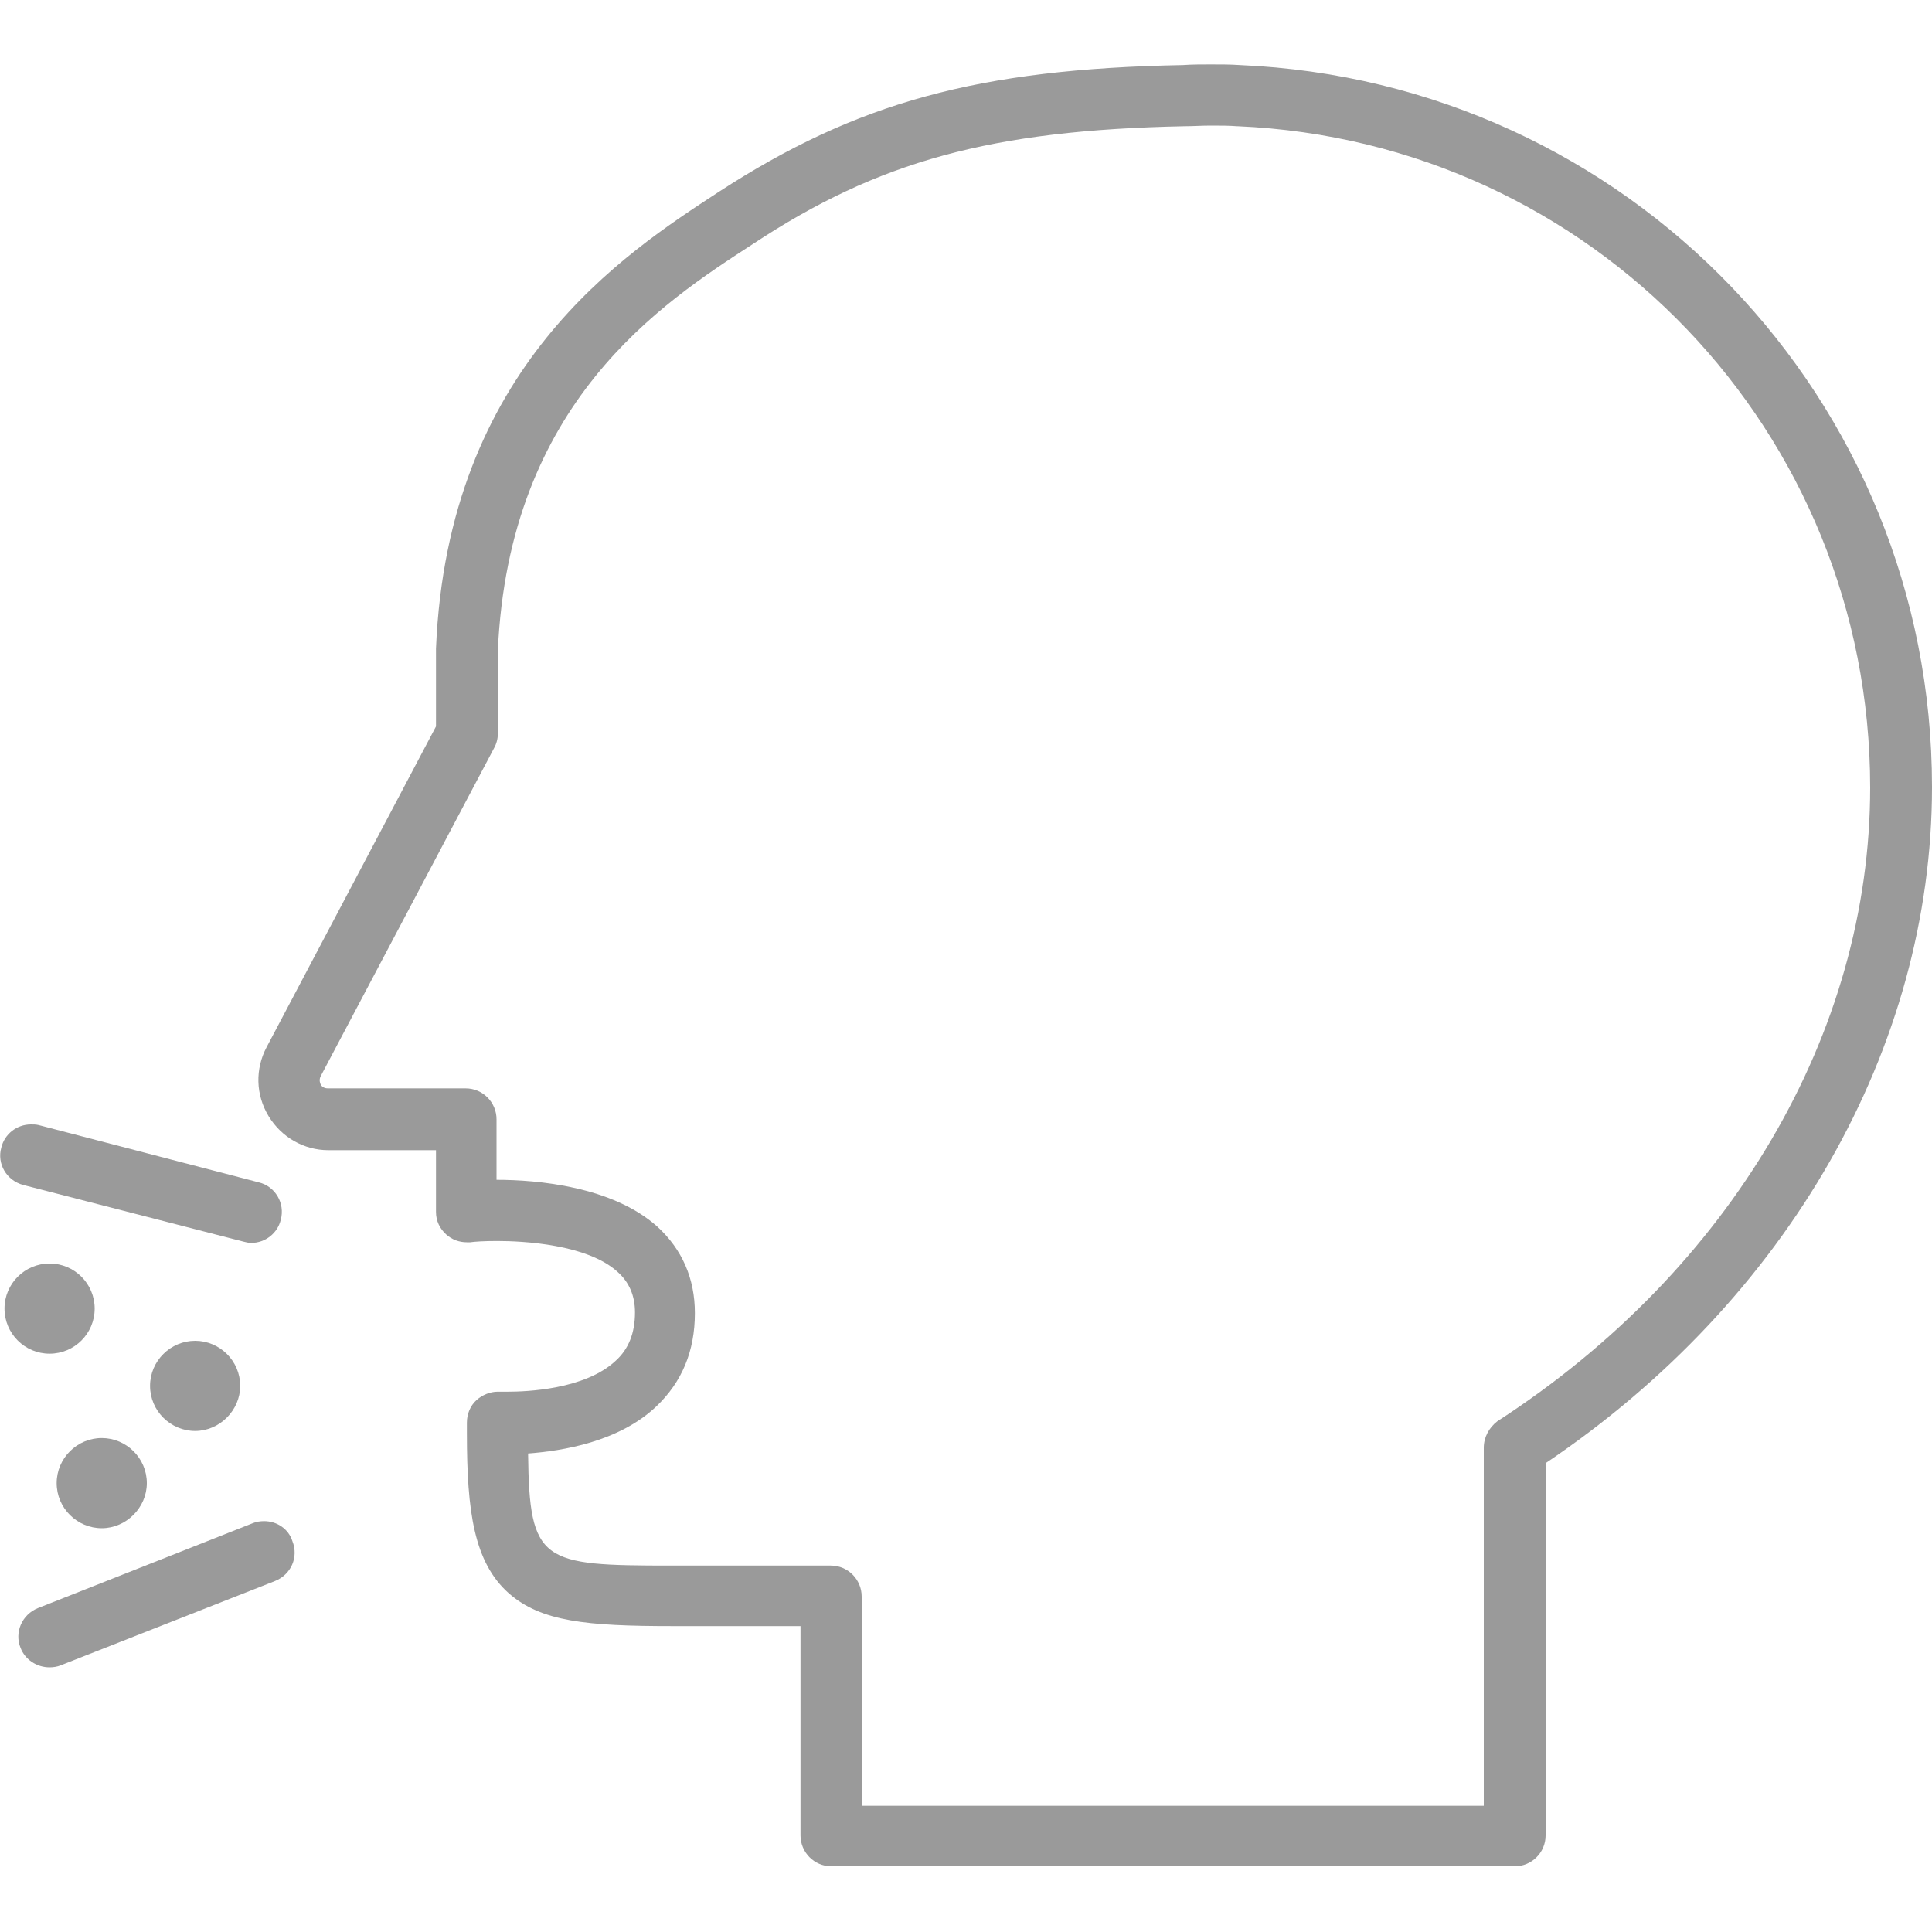 <?xml version="1.0" encoding="utf-8"?>
<!-- Generator: Adobe Illustrator 27.5.0, SVG Export Plug-In . SVG Version: 6.00 Build 0)  -->
<svg version="1.1" id="レイヤー_1" xmlns="http://www.w3.org/2000/svg" xmlns:xlink="http://www.w3.org/1999/xlink" x="0px"
	 y="0px" viewBox="0 0 300 300" style="enable-background:new 0 0 300 300;" xml:space="preserve">
<style type="text/css">
	.st0{fill:#9A9A9A;}
</style>
<g>
	<path class="st0" d="M192.5,10.1c-1.4-0.1-2.9-0.1-4.5-0.1c-1.5,0-2.9,0-4.3,0.1c-31.8,0.6-50.7,5.8-72.1,19.7
		c-14.7,9.6-42.1,27.3-43.9,70.9l0,0.2v11.9l-26.3,49.8c-1.8,3.4-1.7,7.4,0.3,10.7c2,3.3,5.5,5.3,9.3,5.3h16.7v9.6
		c0,1.4,0.6,2.6,1.6,3.5c0.9,0.8,2,1.2,3.2,1.2c0.2,0,0.3,0,0.5,0c0.7-0.1,2.1-0.2,4.2-0.2c4,0,14,0.5,18.7,4.8
		c1.8,1.6,2.7,3.7,2.7,6.3c0,3.2-1,5.7-3,7.5c-4.8,4.5-14,4.8-16.7,4.8c-0.7,0-1.2,0-1.3,0c-0.1,0-0.2,0-0.3,0
		c-1.2,0-2.4,0.5-3.3,1.3c-1,0.9-1.5,2.2-1.5,3.5v1.7c0,12.1,1.1,20,6.5,24.8c5,4.4,12.1,5.1,25.4,5.1h19.9v32.5
		c0,2.6,2.1,4.8,4.8,4.8h106.1c2.6,0,4.8-2.1,4.8-4.8v-57.8c37.6-25.3,60-64.5,60-105C300,62,252.8,12.7,192.5,10.1z M230.4,224.8
		v55.6h-96.6v-32.5c0-2.6-2.1-4.8-4.8-4.8h-24.7c-20.2,0-22.1-0.4-22.3-17.4c5.3-0.4,14.1-1.8,19.9-7.3c4-3.8,6-8.6,6-14.5
		c0-5.4-2-9.9-5.8-13.4c-7-6.3-18.7-7.3-25-7.3c0,0,0,0,0,0v-9.4c0-2.6-2.1-4.8-4.8-4.8H50.9c-0.7,0-1-0.4-1.1-0.6
		c-0.1-0.2-0.3-0.7,0-1.3l26.9-50.9c0.4-0.7,0.6-1.5,0.6-2.2l0-12.9c1.7-38.6,25.4-54,39.6-63.2C136.4,25,154,20.2,183.9,19.6
		c1.3,0,2.7-0.1,4.1-0.1c1.5,0,2.8,0,4.1,0.1l0.1,0c55.1,2.4,98.2,47.5,98.2,102.7c0,38.1-21.6,74.9-57.9,98.4
		C231.2,221.7,230.4,223.2,230.4,224.8z"/>
	<path class="st0" d="M3.6,184l34.2,8.8c0.4,0.1,0.8,0.2,1.2,0.2c2.2,0,4.1-1.5,4.6-3.6c0.7-2.6-0.9-5.2-3.4-5.8L6,174.7
		c-0.4-0.1-0.8-0.1-1.2-0.1c-2.2,0-4.1,1.5-4.6,3.6C-0.5,180.7,1,183.3,3.6,184z"/>
	<path class="st0" d="M41,236.2c-0.6,0-1.2,0.1-1.7,0.3L5.9,249.7c-2.5,1-3.7,3.8-2.7,6.2c0.7,1.8,2.5,3,4.5,3
		c0.6,0,1.2-0.1,1.7-0.3l33.3-13.1c2.5-1,3.7-3.7,2.7-6.2C44.8,237.4,43,236.2,41,236.2z"/>
	<circle class="st0" cx="7.7" cy="203.2" r="7"/>
	<path class="st0" d="M23.3,215.2c0,3.9,3.2,7,7,7s7-3.2,7-7c0-3.9-3.2-7-7-7S23.3,211.3,23.3,215.2z"/>
	<path class="st0" d="M8.8,230.3c0,3.9,3.2,7,7,7s7-3.2,7-7c0-3.9-3.2-7-7-7S8.8,226.4,8.8,230.3z"/>
</g>
</svg>
